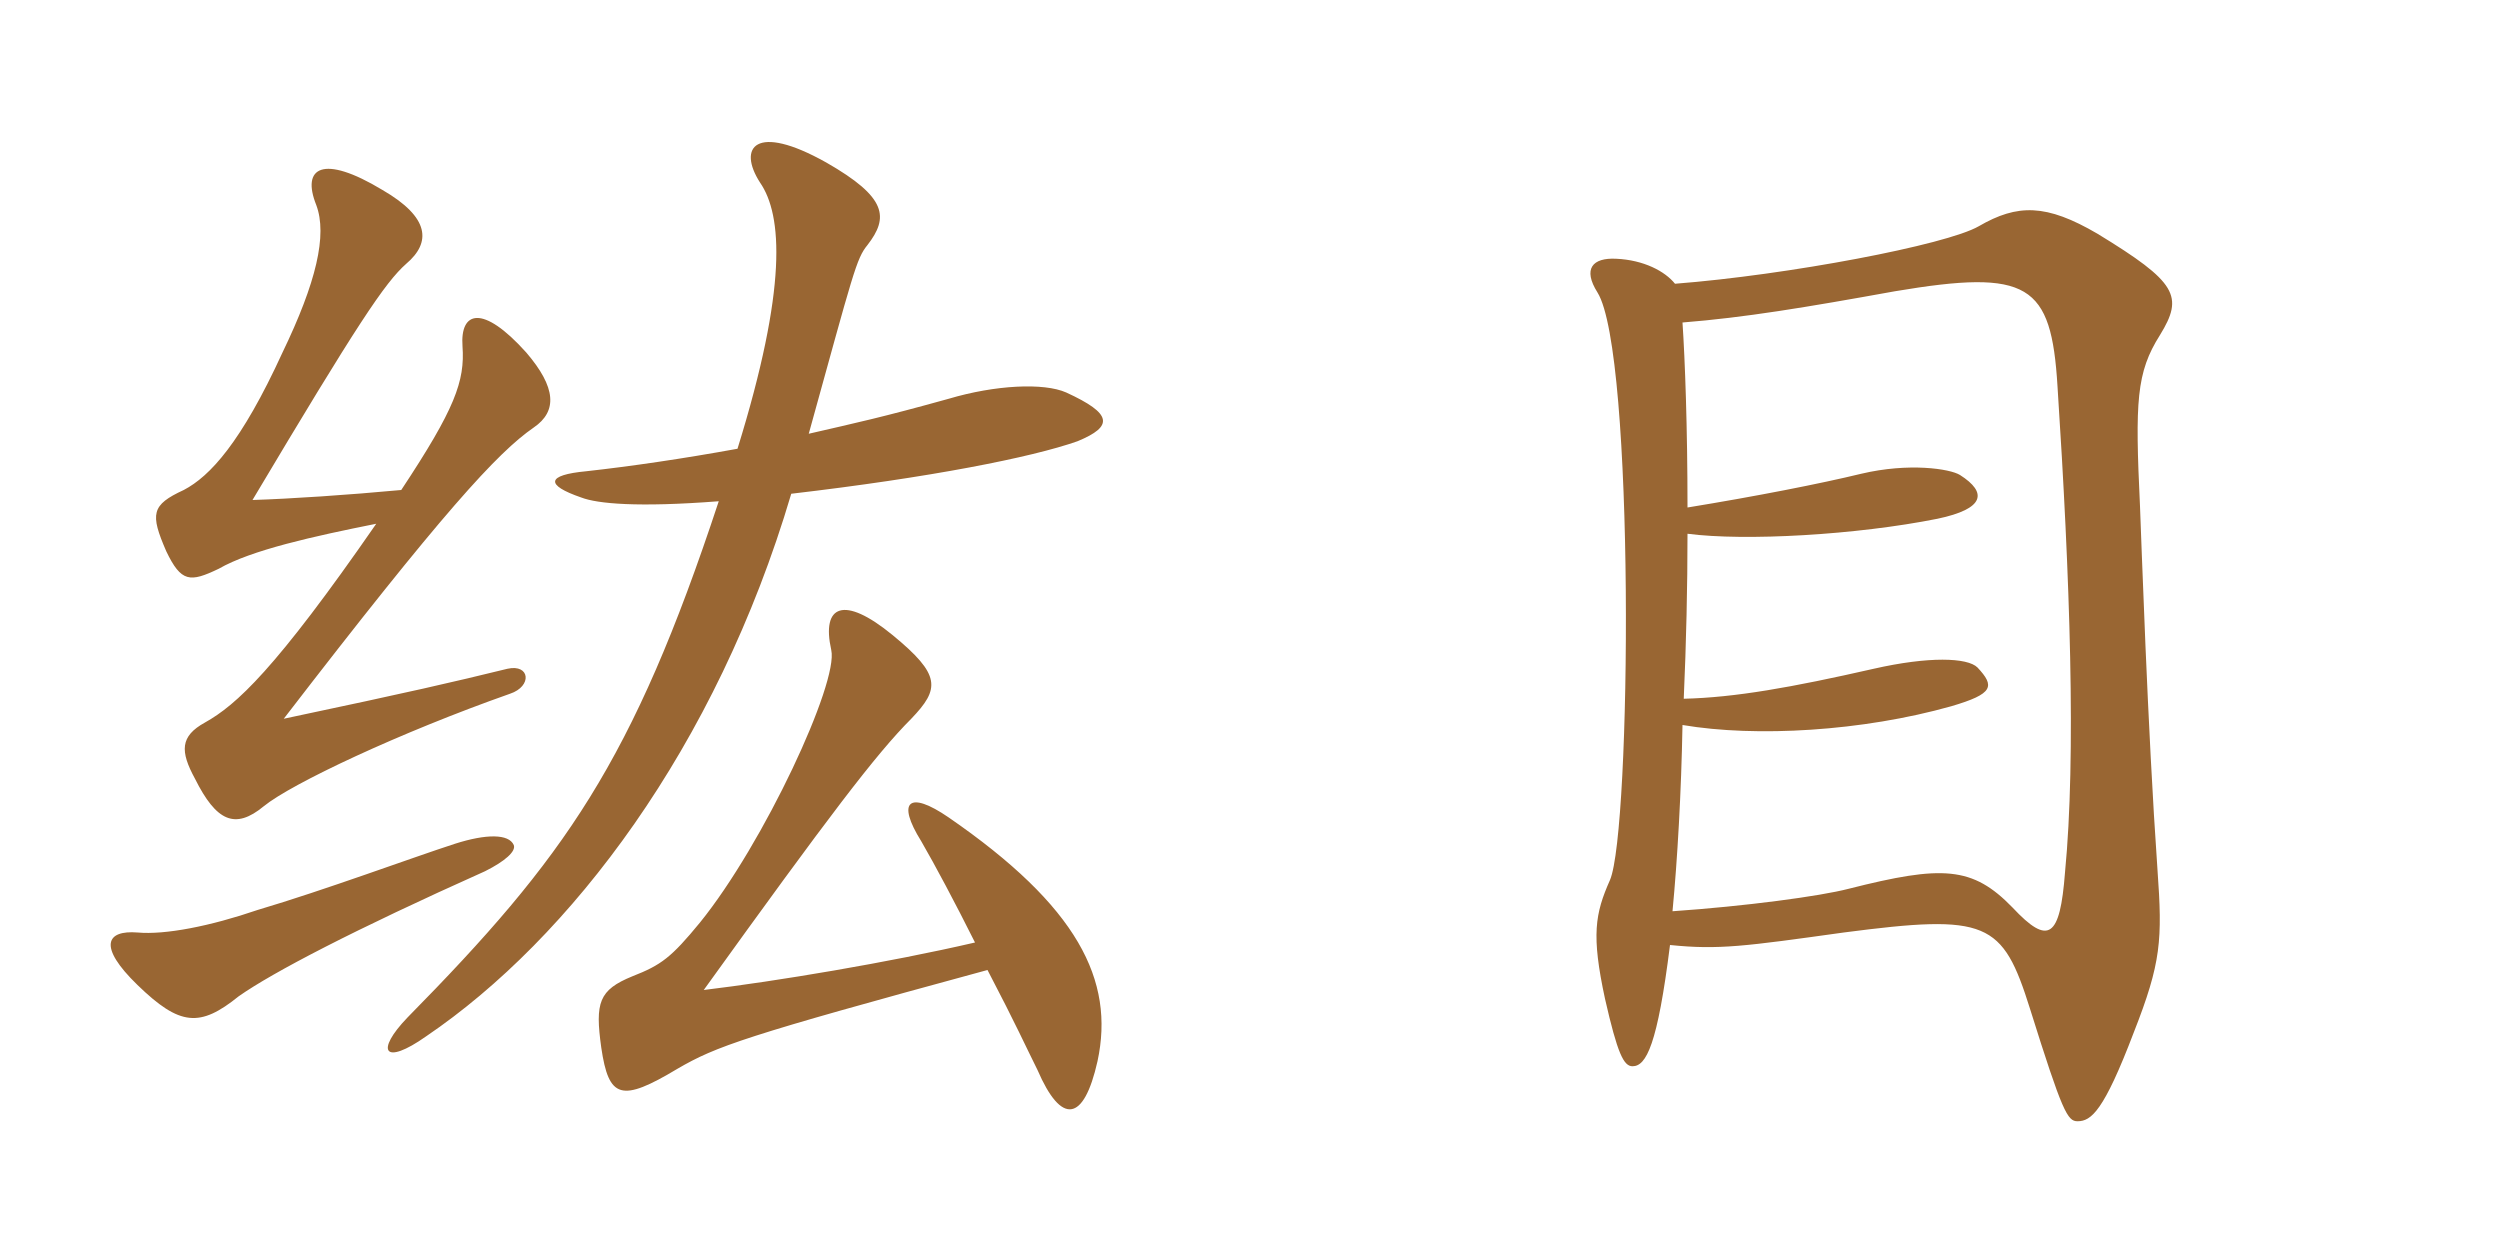 <svg xmlns="http://www.w3.org/2000/svg" xmlns:xlink="http://www.w3.org/1999/xlink" width="300" height="150"><path fill="#996633" padding="10" d="M118.50 116.40C121.95 123 123.15 125.70 124.50 128.40C127.35 135 130.05 134.70 131.70 127.35C133.80 117.60 129.30 108.75 113.85 98.10C109.05 94.80 107.55 96.15 110.55 100.95C112.20 103.80 114.60 108.30 117 113.10C106.65 115.50 93.15 117.75 84.45 118.80C99.45 97.95 105.15 90.45 109.35 86.25C112.80 82.65 112.95 81 107.10 76.20C101.25 71.40 98.55 72.60 99.75 78C100.65 81.90 91.65 101.25 84 110.70C80.55 114.90 79.35 115.80 75.90 117.15C71.85 118.80 71.40 120.30 72.15 125.70C73.05 131.85 74.55 132.30 81.30 128.25C85.95 125.55 89.25 124.35 118.50 116.40ZM97.05 52.05C102.45 32.55 102.75 31.05 104.10 29.40C106.65 26.10 106.50 23.70 99.15 19.50C90.60 14.70 88.50 17.70 91.20 21.90C93.90 25.80 94.50 34.50 88.50 53.85C81.90 55.05 75.75 55.95 70.35 56.55C65.55 57 65.40 58.20 69.75 59.70C71.70 60.45 76.50 60.90 86.25 60.15C75.90 91.50 67.80 102.90 48.90 122.10C45 126.15 46.05 127.95 51.15 124.35C68.40 112.65 85.95 89.70 94.95 59.25C111.60 57.30 123.75 54.90 129.30 52.95C133.65 51.15 133.50 49.65 127.95 47.10C125.25 45.90 119.40 46.20 113.85 47.85C105.75 50.10 102.90 50.70 97.05 52.05ZM45.15 62.85C33 80.40 28.35 84.60 24.60 86.70C21.60 88.35 21.60 90.15 23.40 93.45C25.95 98.55 28.20 99.60 31.65 96.75C34.95 94.05 48 87.90 61.20 83.25C63.90 82.35 63.60 79.65 60.90 80.25C54.15 81.90 49.65 82.95 34.05 86.25C53.10 61.50 59.70 54.30 64.05 51.30C66.90 49.35 66.75 46.50 63.15 42.30C57.90 36.45 55.20 37.35 55.50 41.55C55.80 45.75 54.60 49.05 48.15 58.80C41.70 59.40 34.95 59.85 30.30 60C42.90 38.85 46.20 33.90 48.75 31.65C51.75 29.10 51.60 26.10 45.90 22.80C38.70 18.45 36.15 20.10 37.95 24.60C39.30 28.20 37.95 33.90 33.90 42.30C28.95 53.10 25.20 57.15 22.05 58.80C18.15 60.60 18 61.65 19.95 66.15C21.75 69.90 22.80 69.90 26.25 68.25C30.15 66 37.65 64.35 45.15 62.85ZM61.65 101.40C61.05 100.05 58.35 100.05 54.60 101.25C49.50 102.90 39 106.80 30.90 109.20C25.20 111.15 19.80 112.20 16.50 111.90C12.75 111.60 11.70 113.55 16.50 118.20C21.60 123.15 24 123.30 28.65 119.55C32.70 116.70 42.45 111.60 58.20 104.55C60.60 103.35 61.95 102.15 61.65 101.40ZM259.20 40.20C262.05 35.55 261.30 33.90 251.70 28.05C245.55 24.45 242.10 24.45 237.45 27.15C233.55 29.40 214.50 33 201 34.05C199.80 32.55 197.25 31.20 193.95 31.05C191.10 30.90 189.90 32.25 191.70 35.10C196.20 42.30 195.75 99.60 193.20 105.60C191.40 109.65 190.95 112.20 192.60 119.85C194.10 126.45 194.85 127.95 195.90 127.95C197.55 127.95 198.90 125.40 200.40 113.40C206.25 114 209.40 113.55 221.25 111.90C238.50 109.65 240.30 110.55 243.60 121.05C247.50 133.50 248.10 134.55 249.30 134.55C250.95 134.55 252.45 133.35 256.05 123.90C259.35 115.50 259.50 112.80 258.90 104.40C257.70 87.30 256.95 64.35 256.80 60.75C256.20 48.15 256.35 44.70 259.20 40.20ZM247.80 104.70C247.20 112.50 245.85 113.55 241.50 108.90C236.70 103.95 233.10 103.80 221.85 106.65C218.40 107.55 209.40 108.75 200.70 109.35C201.30 103.05 201.75 95.10 201.90 87C210.75 88.50 223.50 87.75 234.15 84.75C239.25 83.25 239.40 82.35 237.30 80.10C236.10 78.90 231.45 78.75 224.85 80.25C214.95 82.50 208.20 83.70 202.05 83.85C202.35 77.10 202.50 70.35 202.50 64.05C209.40 64.95 222.75 64.20 232.50 62.25C238.20 61.05 238.50 59.10 235.20 57C234 56.25 229.05 55.50 223.35 56.85C218.40 58.05 210.75 59.55 202.50 60.90C202.50 51.30 202.20 43.20 201.90 38.70C209.40 38.10 216.60 36.90 227.40 34.95C243.45 32.25 246.15 34.05 246.90 46.35C248.40 69.30 249.15 90.75 247.80 104.70Z"/></svg>